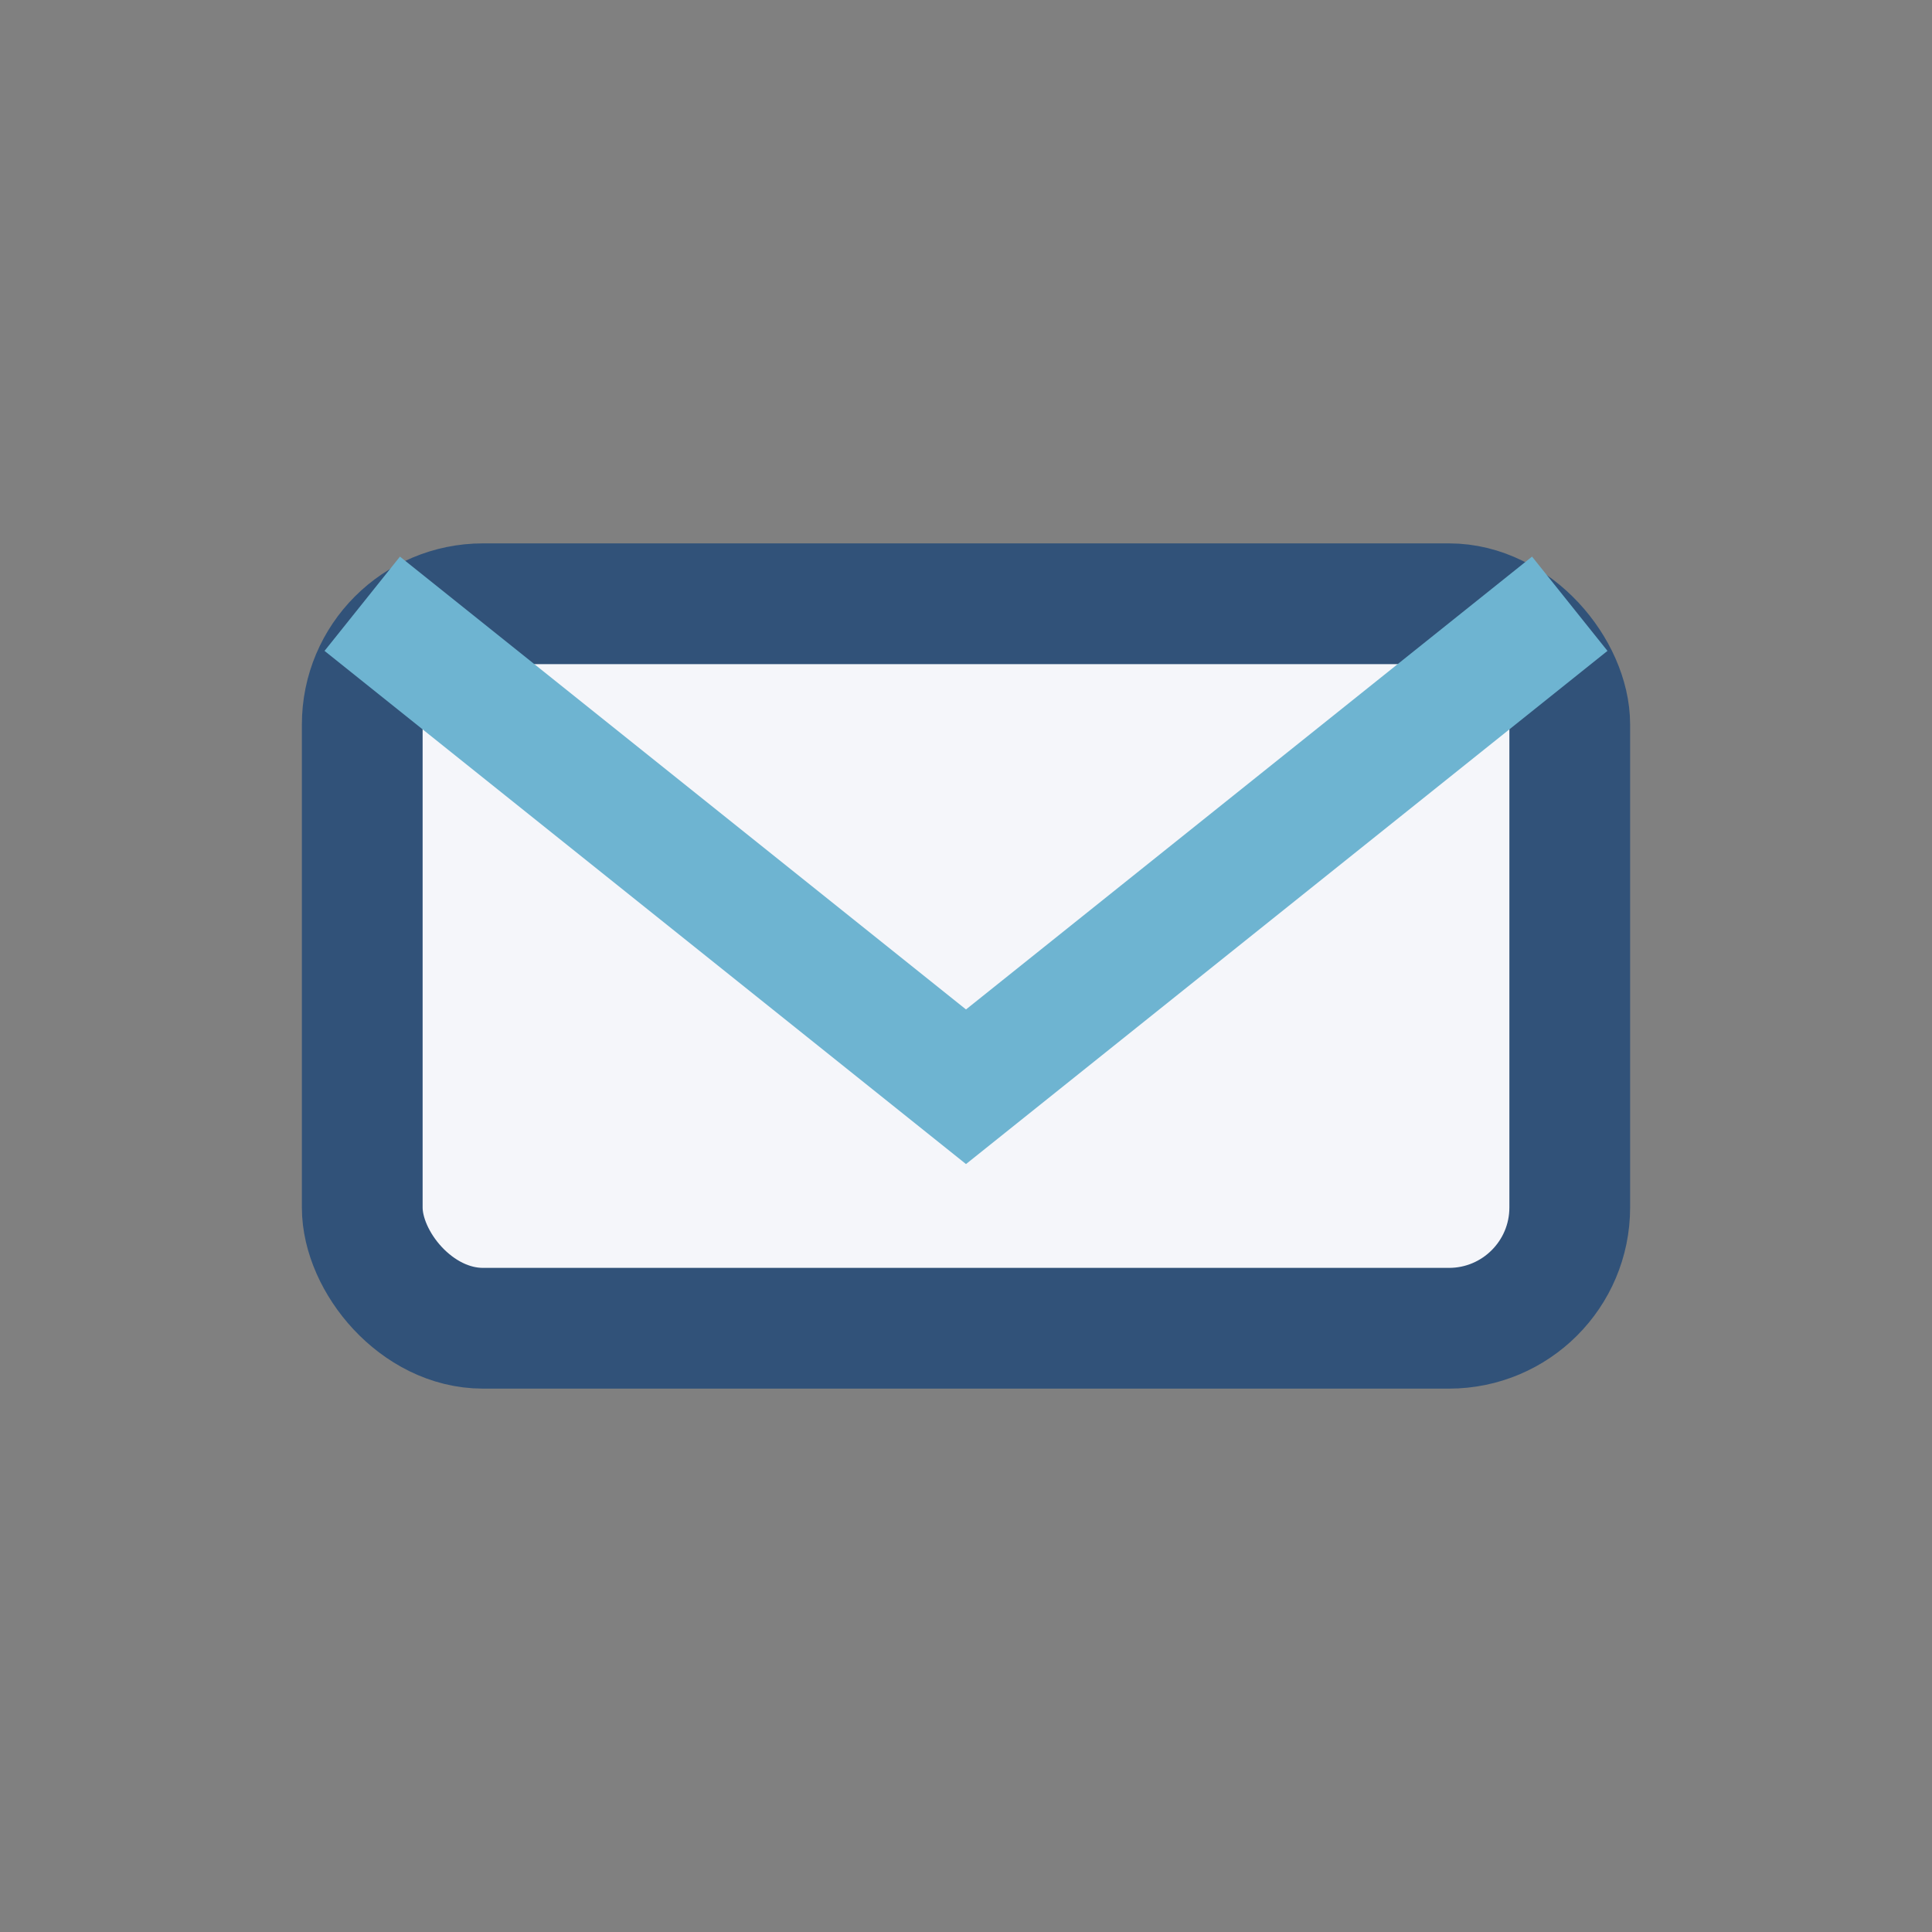 <?xml version="1.0" encoding="UTF-8"?>
<svg xmlns="http://www.w3.org/2000/svg" width="32" height="32" viewBox="0 0 32 32"><rect x="0" y="0" width="32" height="32" fill="#808080" stroke="none"/><rect x="6" y="10" width="20" height="12" rx="2" fill="#F5F6FA" stroke="#315279" stroke-width="2"/><path d="M6 10l10 8 10-8" stroke="#6EB4D1" stroke-width="2" fill="none"/></svg>